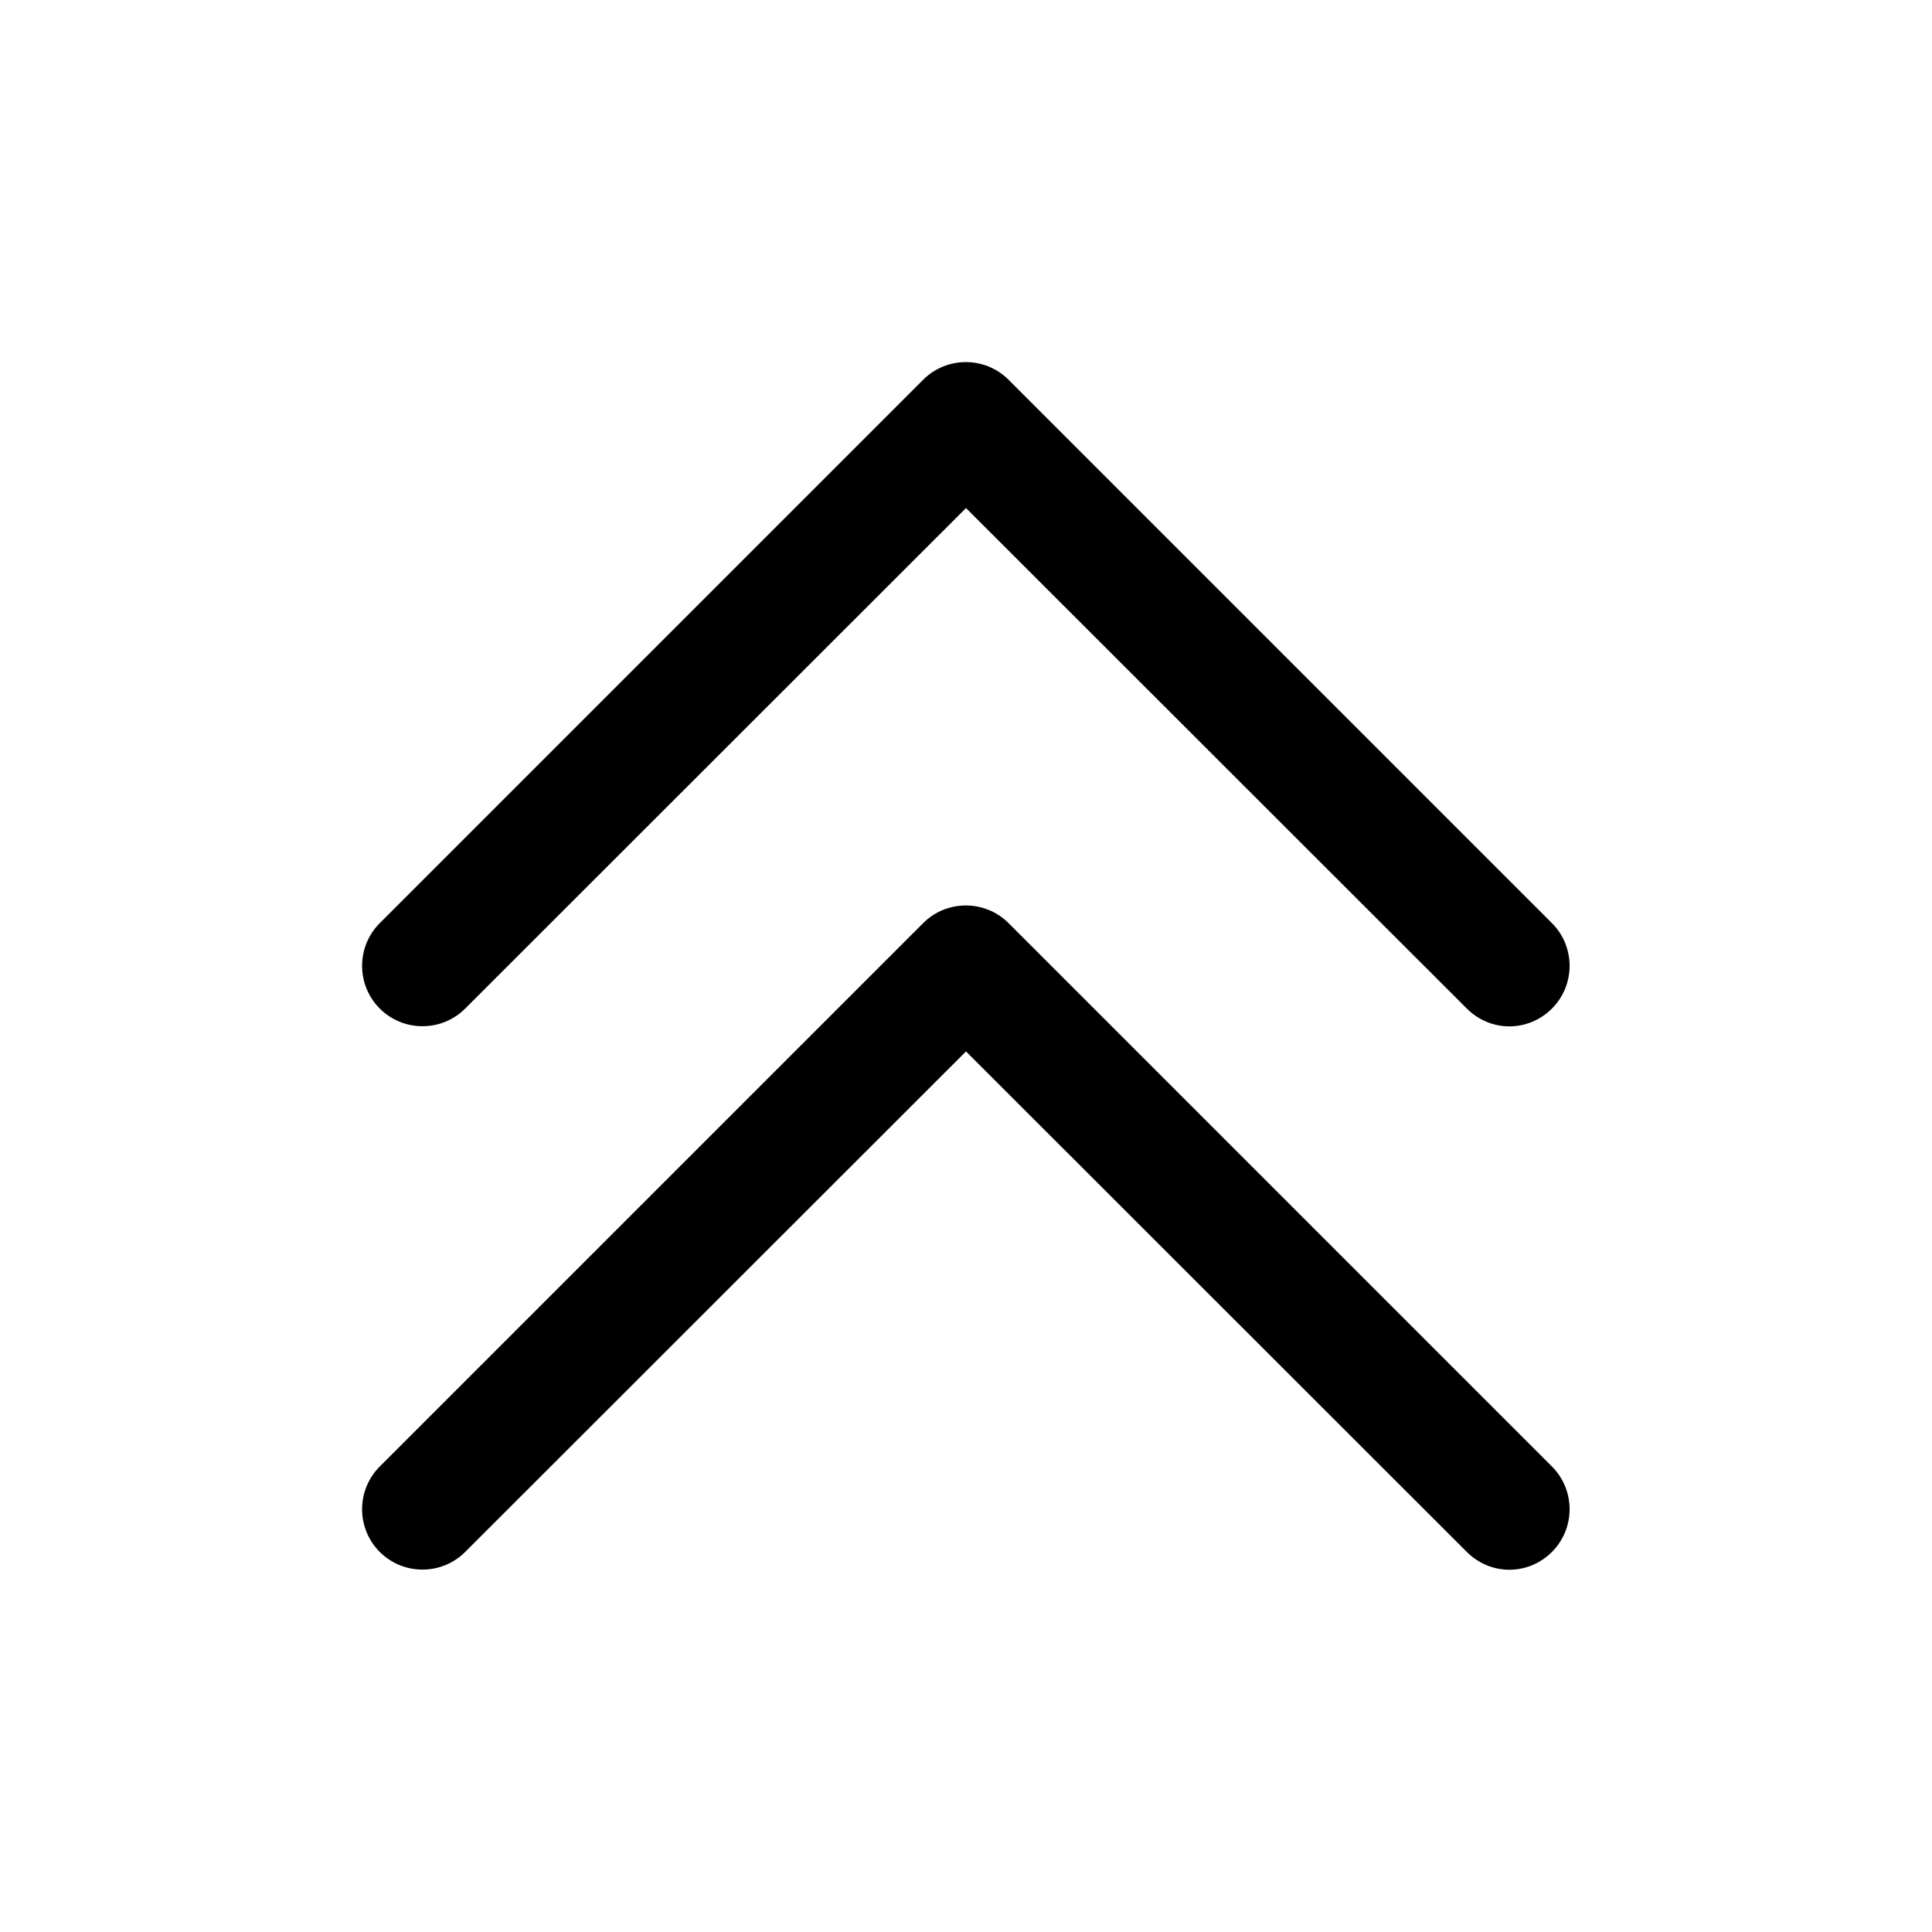 <svg width="64" height="64" viewBox="0 0 64 64" fill="none" xmlns="http://www.w3.org/2000/svg">
<path d="M50 52C49.49 52 48.98 51.8 48.59 51.41L32 34.83L15.41 51.41C14.63 52.19 13.36 52.19 12.58 51.41C11.8 50.63 11.8 49.36 12.58 48.58L30.58 30.58C31.36 29.8 32.63 29.8 33.41 30.58L51.41 48.58C52.19 49.36 52.19 50.63 51.41 51.41C51.02 51.8 50.51 52 50 52Z" fill="black"/>
<path d="M50 34C49.49 34 48.98 33.8 48.59 33.41L32 16.83L15.41 33.41C14.63 34.19 13.36 34.19 12.58 33.41C11.8 32.63 11.8 31.36 12.58 30.58L30.58 12.58C31.36 11.8 32.63 11.8 33.41 12.58L51.41 30.58C52.19 31.36 52.19 32.63 51.41 33.41C51.02 33.8 50.51 34 50 34Z" fill="black"/>
</svg>
